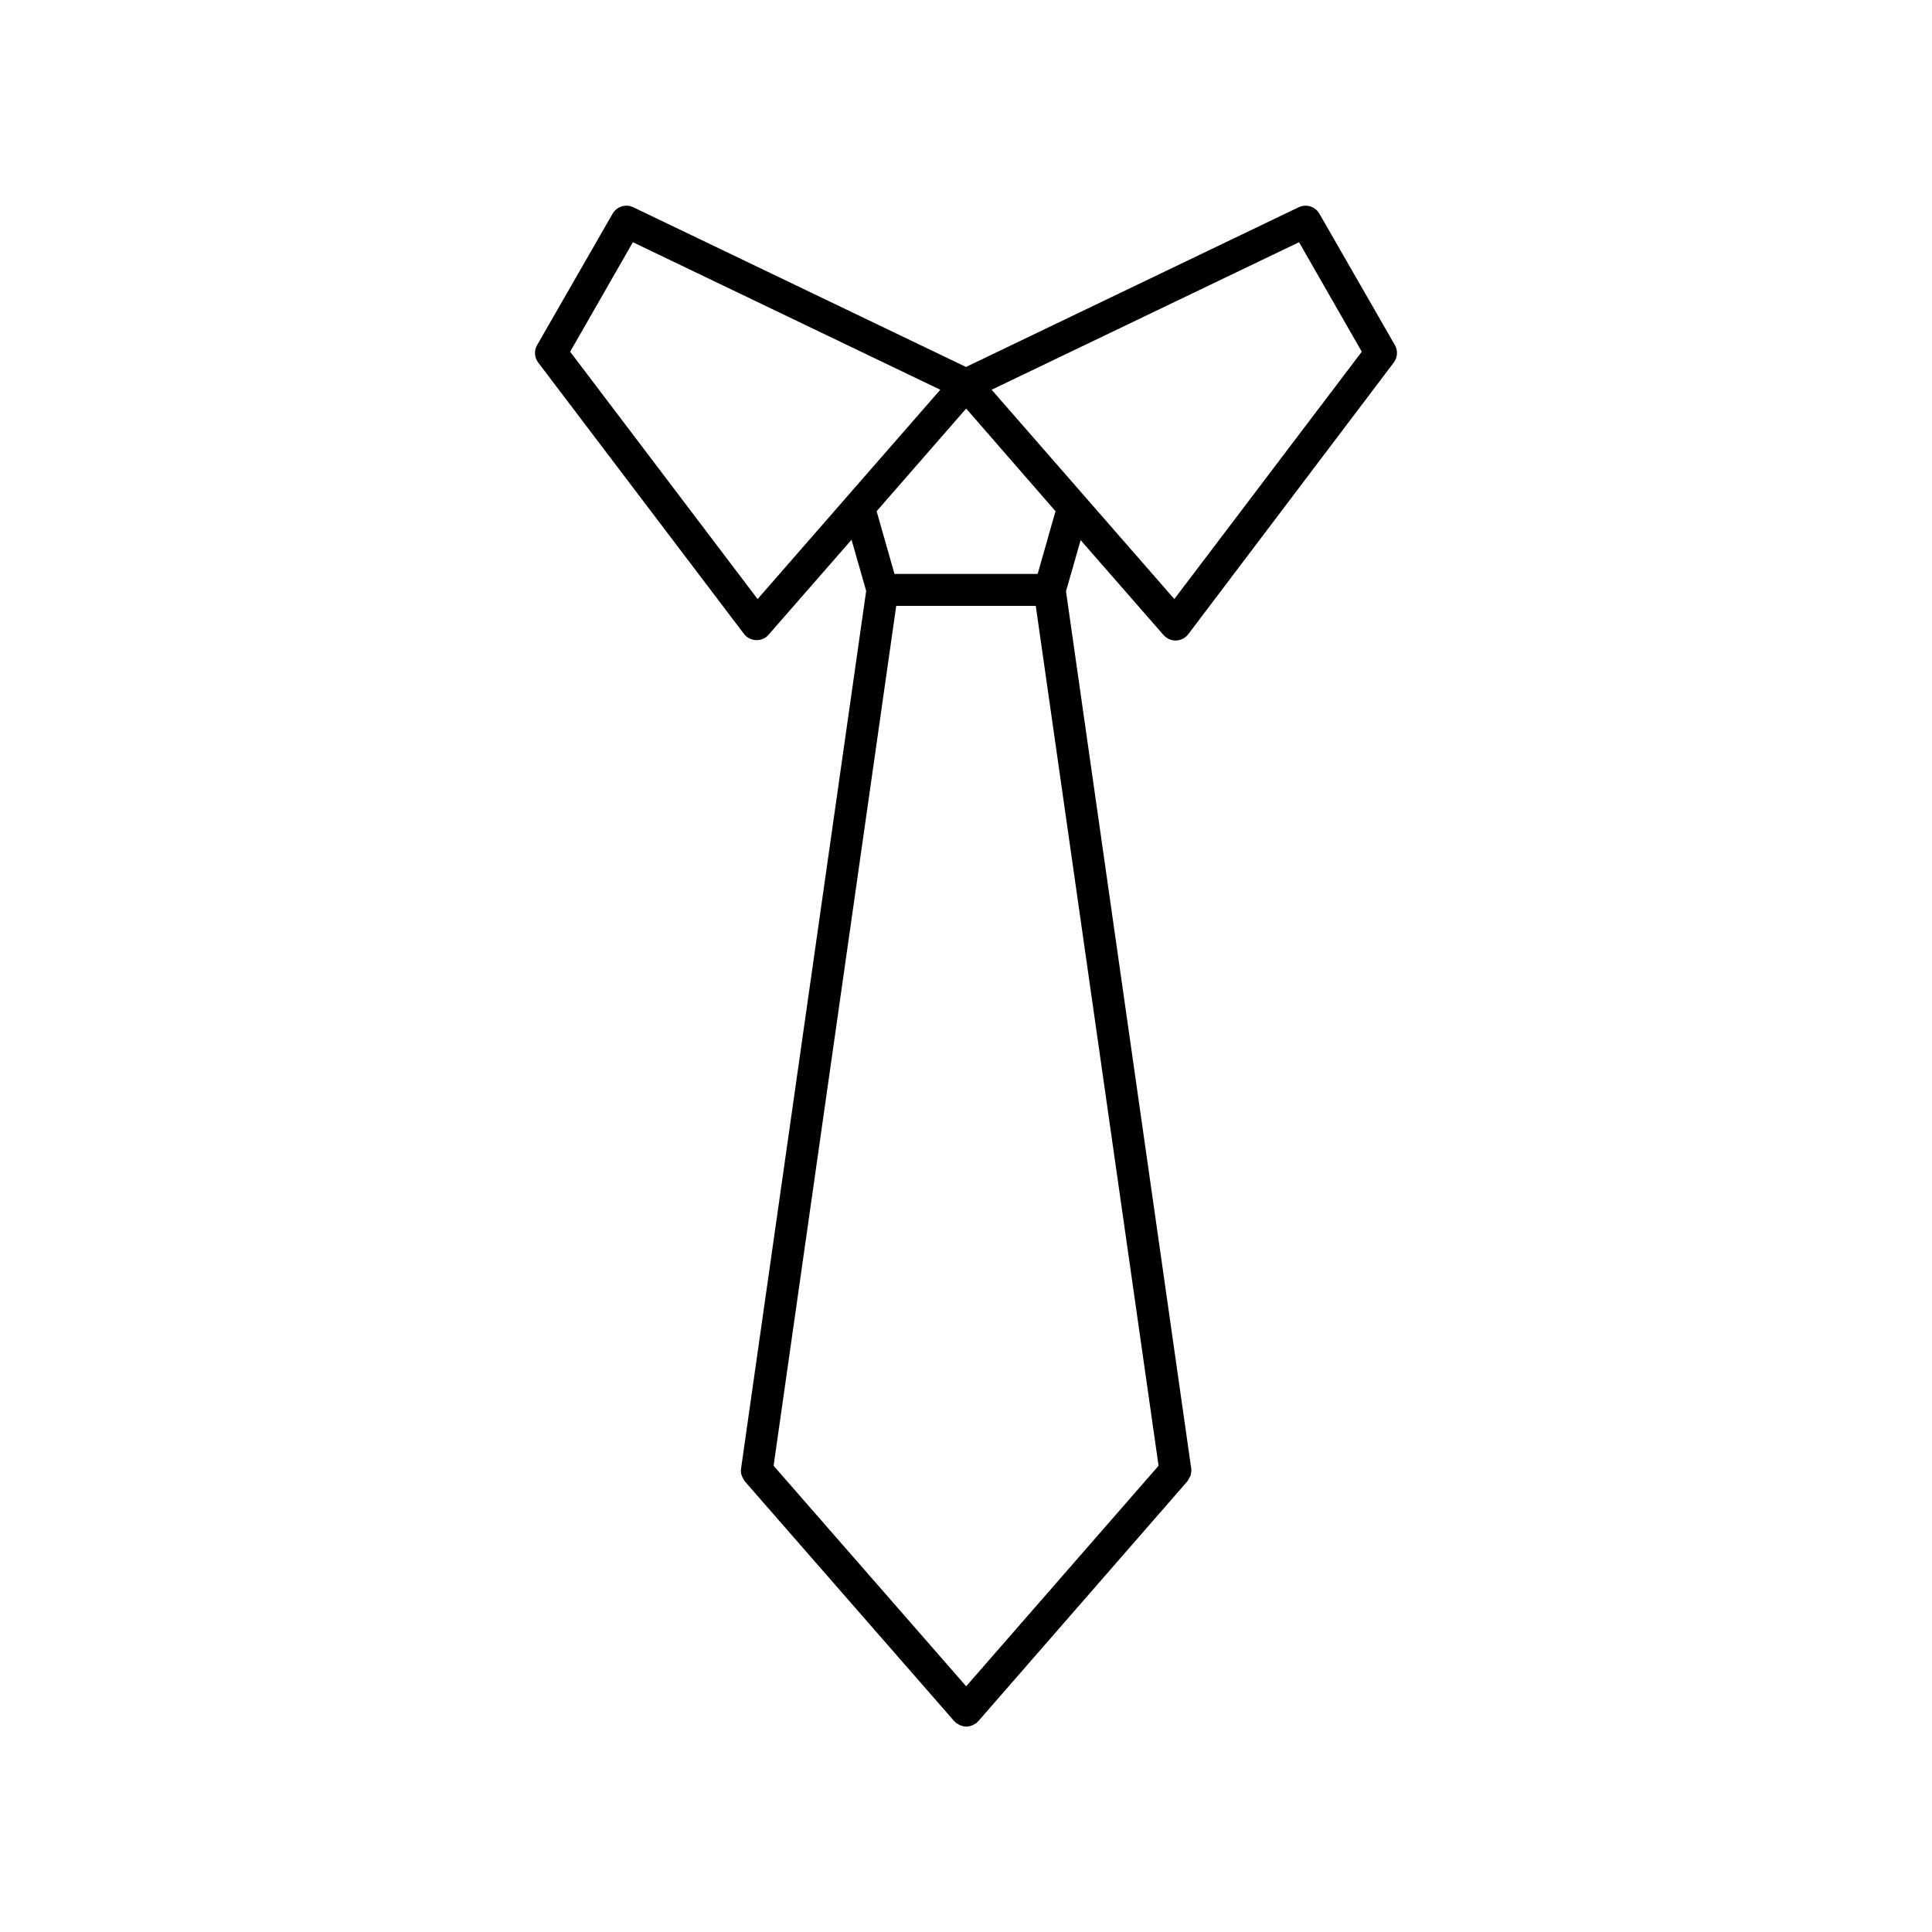 <?xml version="1.0" encoding="UTF-8"?>
<!-- Uploaded to: SVG Repo, www.svgrepo.com, Generator: SVG Repo Mixer Tools -->
<svg fill="#000000" width="800px" height="800px" version="1.1" viewBox="144 144 512 512" xmlns="http://www.w3.org/2000/svg">
 <path d="m341.15 311.98c0.754 1.008 1.965 1.613 3.223 1.664h0.152c1.211 0 2.367-0.504 3.176-1.461l21.965-25.141 3.879 13.551-33.152 232.56c-0.102 0.555-0.051 1.109 0.102 1.664v0.051c0.102 0.352 0.301 0.707 0.504 1.059 0.102 0.152 0.152 0.301 0.25 0.453 0.051 0.051 0.051 0.102 0.102 0.152l55.52 63.582c0.051 0.051 0.152 0.102 0.203 0.152s0.102 0.152 0.203 0.25c0.25 0.203 0.504 0.301 0.754 0.453 0.152 0.102 0.25 0.203 0.453 0.25 0.504 0.203 1.059 0.352 1.613 0.352 0.555 0 1.059-0.152 1.613-0.352 0.152-0.051 0.301-0.203 0.453-0.25 0.25-0.152 0.504-0.25 0.707-0.453 0.102-0.051 0.102-0.152 0.203-0.25 0.051-0.051 0.152-0.102 0.203-0.152l55.414-63.586c0.051-0.051 0.051-0.051 0.051-0.102 0.152-0.203 0.301-0.453 0.402-0.707 0.152-0.25 0.301-0.504 0.402-0.754 0.051-0.102 0-0.25 0.051-0.352 0.102-0.453 0.152-0.906 0.102-1.309v-0.051l-33.199-232.56 3.879-13.551 21.965 25.141c0.805 0.906 1.965 1.461 3.176 1.461h0.152c1.258-0.051 2.469-0.656 3.223-1.664l54.461-71.996c1.008-1.359 1.16-3.176 0.301-4.637l-20-34.812c-1.109-1.914-3.477-2.672-5.492-1.715l-88.164 42.324-88.168-42.32c-2.016-0.957-4.383-0.203-5.492 1.715l-20 34.812c-0.855 1.461-0.707 3.324 0.301 4.637zm109.88 220.46-50.984 58.441-51.035-58.441 32.496-227.88h36.98zm37.23-324.25 16.625 29.02-49.676 65.543-48.418-55.469zm-64.539 71.289-4.734 16.625h-37.938l-4.734-16.625 23.73-27.207zm-112-71.289 81.465 39.094-48.414 55.469-49.676-65.547z"/>
</svg>